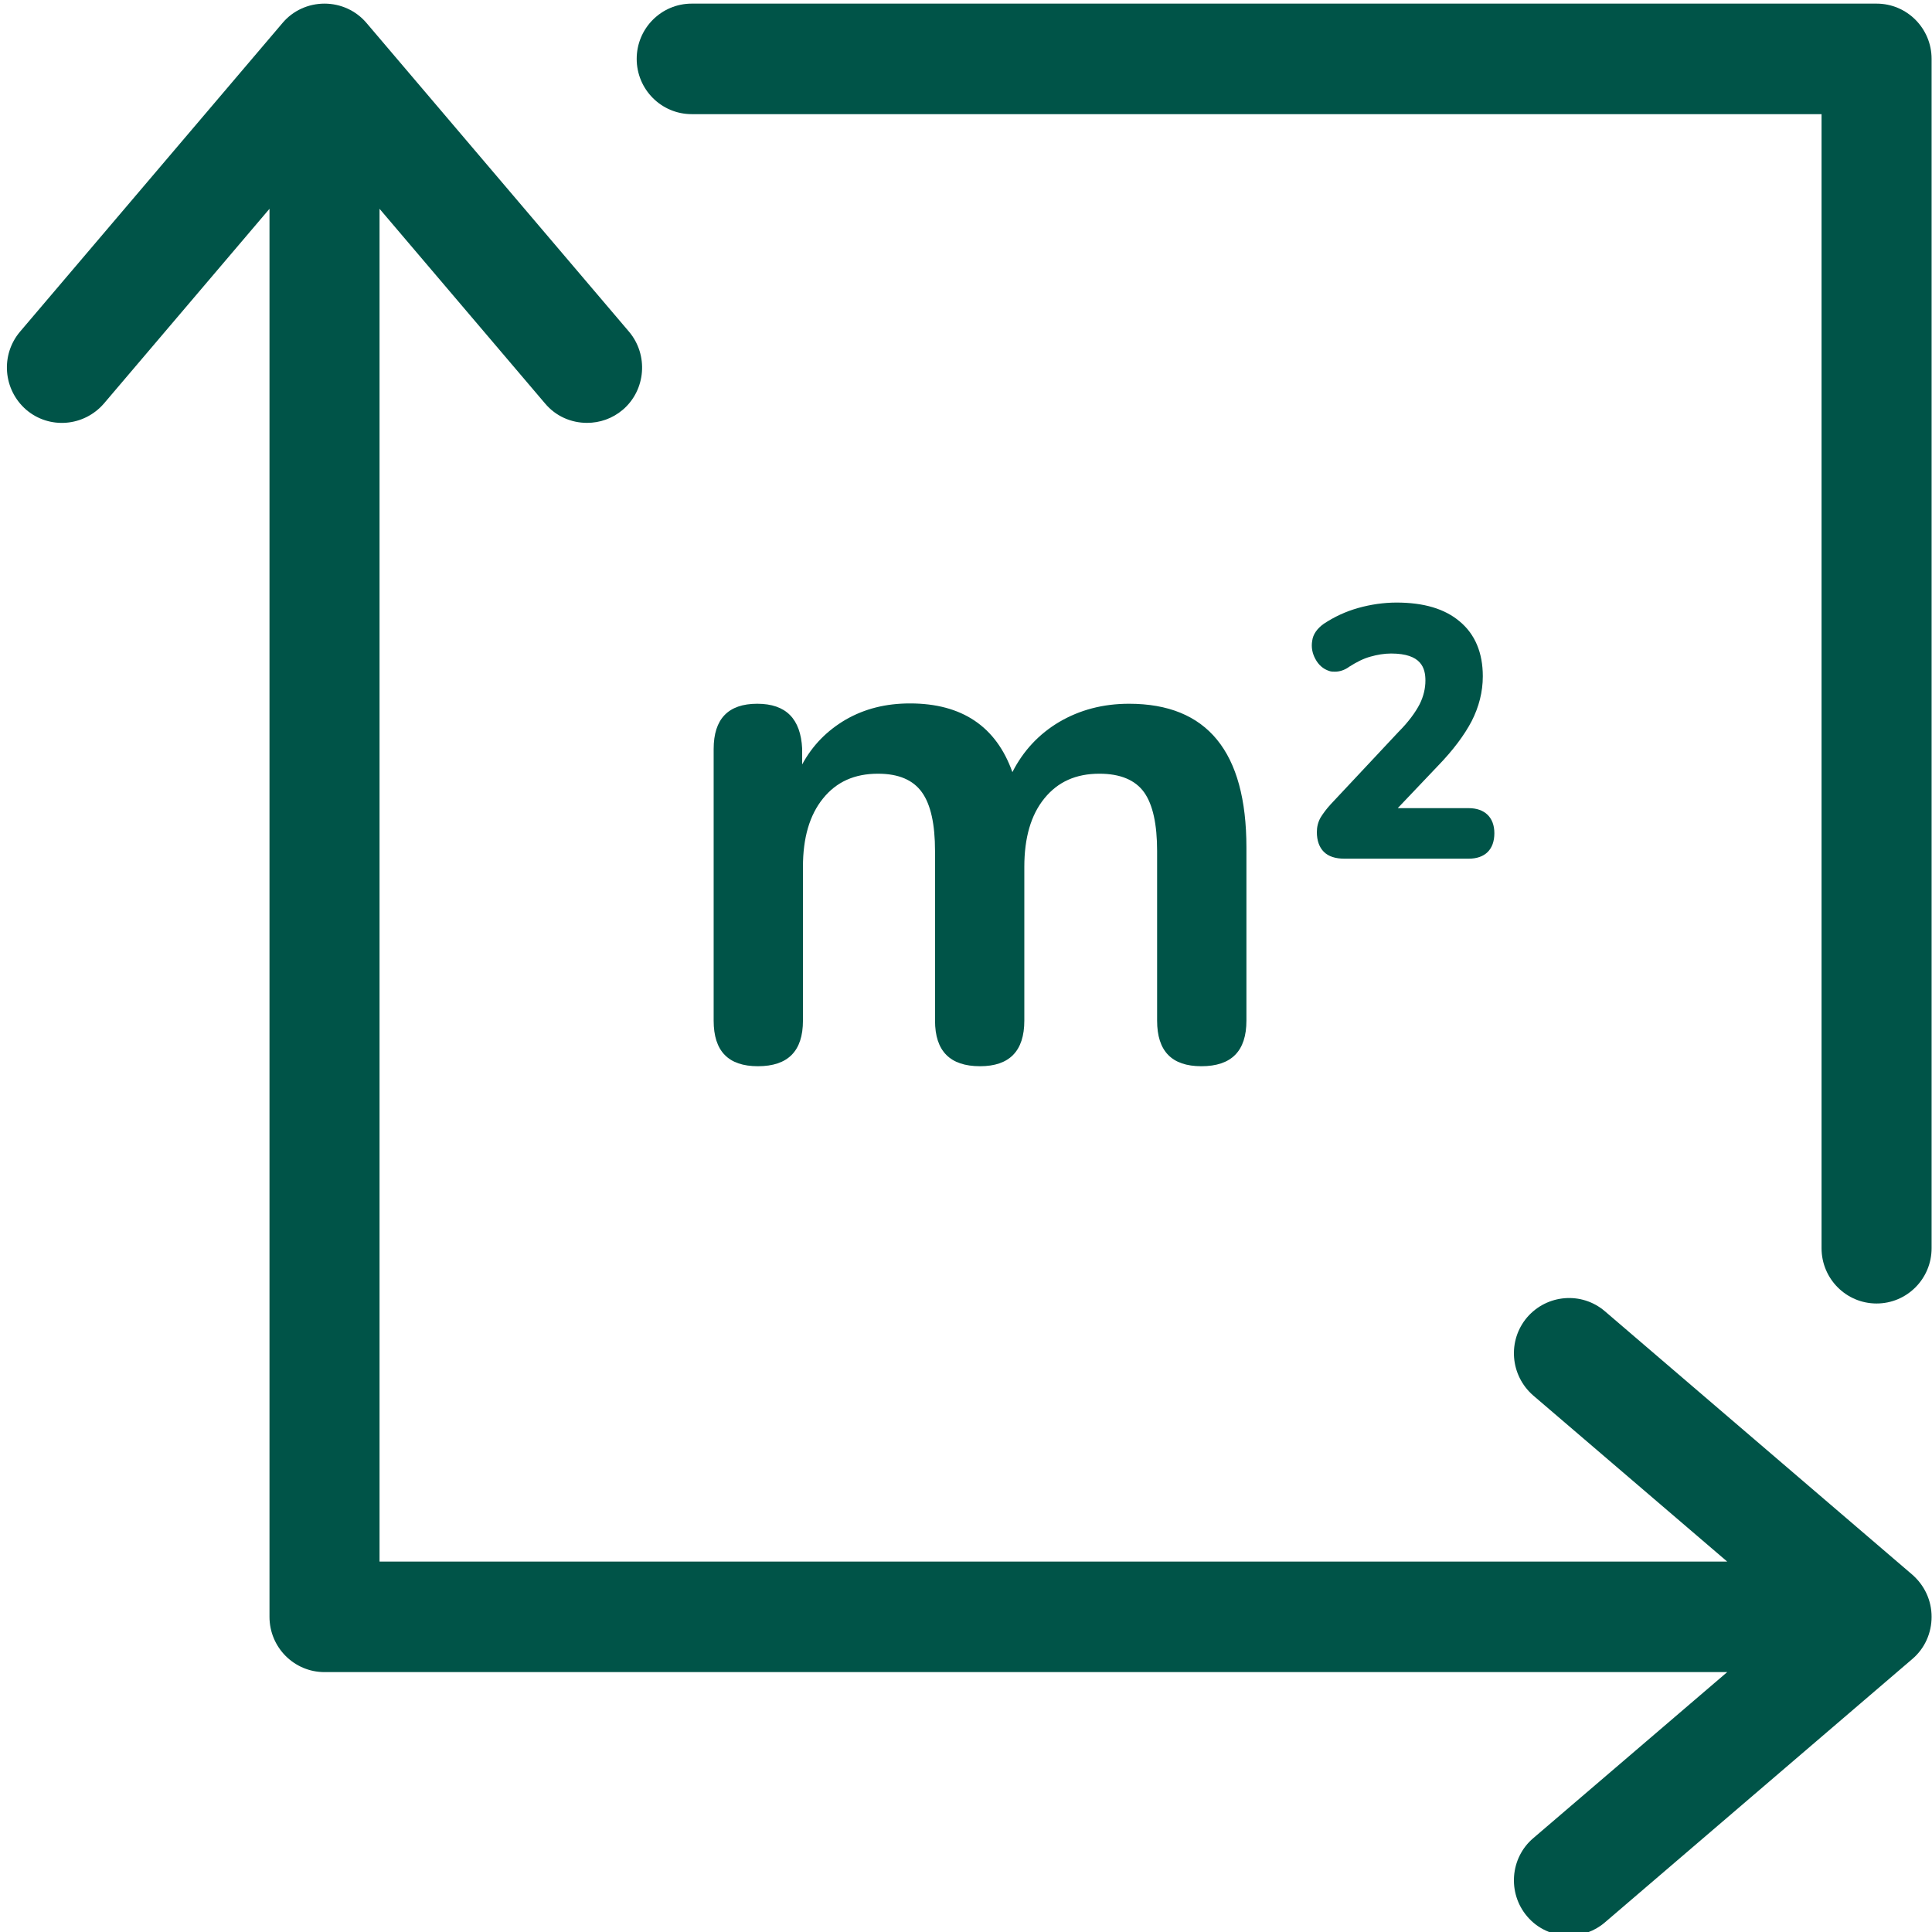 <svg xmlns="http://www.w3.org/2000/svg" xmlns:xlink="http://www.w3.org/1999/xlink" width="128" zoomAndPan="magnify" viewBox="0 0 96 96" height="128" preserveAspectRatio="xMidYMid meet" version="1.0"><defs><clipPath id="44c060bf65"><path d="M 31 0.18 L 96 0.18 L 96 65 L 31 65 Z M 31 0.18 " clip-rule="nonzero"/></clipPath><clipPath id="c215dd1a1e"><path d="M 0 0.18 L 96 0.18 L 96 96 L 0 96 Z M 0 0.18 " clip-rule="nonzero"/></clipPath></defs><g clip-path="url(#44c060bf65)"><path fill="#005448" d="M 93.246 0.18 L 34.371 0.18 C 32.859 0.18 31.637 1.41 31.637 2.926 C 31.637 4.441 32.859 5.672 34.371 5.672 L 90.512 5.672 L 90.512 62.023 C 90.512 63.539 91.734 64.77 93.246 64.77 C 94.758 64.77 95.98 63.539 95.98 62.023 L 95.98 2.926 C 95.98 1.41 94.758 0.18 93.246 0.18 Z M 93.246 0.18 " fill-opacity="1" fill-rule="nonzero"/></g><g clip-path="url(#c215dd1a1e)"><path fill="#005448" d="M 95.023 78.246 L 79.742 65.152 C 78.594 64.172 76.871 64.309 75.879 65.461 C 74.902 66.613 75.035 68.34 76.184 69.34 L 85.824 77.594 L 18.859 77.594 L 18.859 10.375 L 27.086 20.051 C 27.621 20.688 28.387 21.012 29.168 21.012 C 29.801 21.012 30.43 20.801 30.949 20.359 C 32.094 19.379 32.23 17.633 31.254 16.48 L 18.211 1.141 C 17.691 0.527 16.926 0.18 16.125 0.18 C 15.32 0.18 14.555 0.527 14.039 1.141 L 0.996 16.48 C 0.02 17.633 0.152 19.359 1.301 20.359 C 2.449 21.34 4.168 21.203 5.164 20.051 L 13.391 10.375 L 13.391 80.34 C 13.391 81.855 14.613 83.086 16.125 83.086 L 85.824 83.086 L 76.184 91.34 C 75.035 92.32 74.902 94.066 75.879 95.219 C 76.414 95.855 77.18 96.18 77.965 96.18 C 78.594 96.18 79.227 95.969 79.742 95.527 L 95.023 82.434 C 95.637 81.914 95.98 81.145 95.98 80.34 C 95.98 79.535 95.637 78.785 95.023 78.246 Z M 95.023 78.246 " fill-opacity="1" fill-rule="nonzero"/></g><path fill="#005448" d="M 37.625 34.969 C 36.188 34.969 35.461 35.719 35.461 37.219 L 35.461 50.715 C 35.461 52.23 36.188 52.98 37.66 52.98 C 39.152 52.98 39.898 52.23 39.898 50.715 L 39.898 43.074 C 39.898 41.633 40.227 40.5 40.895 39.676 C 41.562 38.848 42.461 38.445 43.629 38.445 C 44.645 38.445 45.371 38.754 45.809 39.367 C 46.25 39.98 46.461 40.961 46.461 42.285 L 46.461 50.715 C 46.461 52.23 47.207 52.98 48.699 52.98 C 50.152 52.98 50.898 52.23 50.898 50.715 L 50.898 43.074 C 50.898 41.633 51.223 40.5 51.891 39.676 C 52.562 38.848 53.461 38.445 54.629 38.445 C 55.66 38.445 56.406 38.754 56.848 39.367 C 57.285 39.98 57.496 40.961 57.496 42.285 L 57.496 50.715 C 57.496 52.23 58.223 52.98 59.695 52.98 C 61.188 52.98 61.934 52.23 61.934 50.715 L 61.934 42.113 C 61.934 37.352 59.984 34.969 56.102 34.969 C 54.801 34.969 53.652 35.277 52.637 35.871 C 51.625 36.469 50.84 37.312 50.305 38.367 C 49.5 36.102 47.801 34.953 45.219 34.953 C 44.012 34.953 42.961 35.219 42.023 35.758 C 41.105 36.297 40.379 37.023 39.859 37.984 L 39.859 37.199 C 39.785 35.719 39.059 34.969 37.625 34.969 Z M 37.625 34.969 " fill-opacity="1" fill-rule="nonzero"/><path fill="#005448" d="M 73.125 35.836 C 73.488 35.125 73.68 34.375 73.68 33.605 C 73.68 32.438 73.297 31.516 72.531 30.879 C 71.785 30.246 70.734 29.941 69.395 29.941 C 68.762 29.941 68.113 30.035 67.5 30.207 C 66.867 30.383 66.297 30.652 65.777 30.996 C 65.453 31.227 65.242 31.516 65.203 31.84 C 65.148 32.148 65.203 32.457 65.359 32.742 C 65.512 33.031 65.742 33.242 66.047 33.34 C 66.141 33.375 66.238 33.375 66.332 33.375 C 66.562 33.375 66.812 33.301 67.043 33.129 C 67.406 32.898 67.75 32.723 68.094 32.629 C 68.438 32.531 68.781 32.473 69.125 32.473 C 70.637 32.473 70.828 33.203 70.828 33.82 C 70.828 34.203 70.734 34.605 70.543 34.988 C 70.332 35.395 69.988 35.871 69.488 36.371 L 66.125 39.961 C 65.914 40.191 65.758 40.402 65.625 40.613 C 65.492 40.844 65.434 41.094 65.434 41.344 C 65.434 41.766 65.551 42.094 65.777 42.324 C 66.008 42.555 66.352 42.668 66.812 42.668 L 72.973 42.668 C 73.793 42.668 74.254 42.207 74.254 41.402 C 74.254 40.613 73.773 40.156 72.973 40.156 L 69.453 40.156 L 71.461 38.043 C 72.207 37.273 72.762 36.527 73.125 35.836 Z M 73.125 35.836 " fill-opacity="1" fill-rule="nonzero"/></svg>